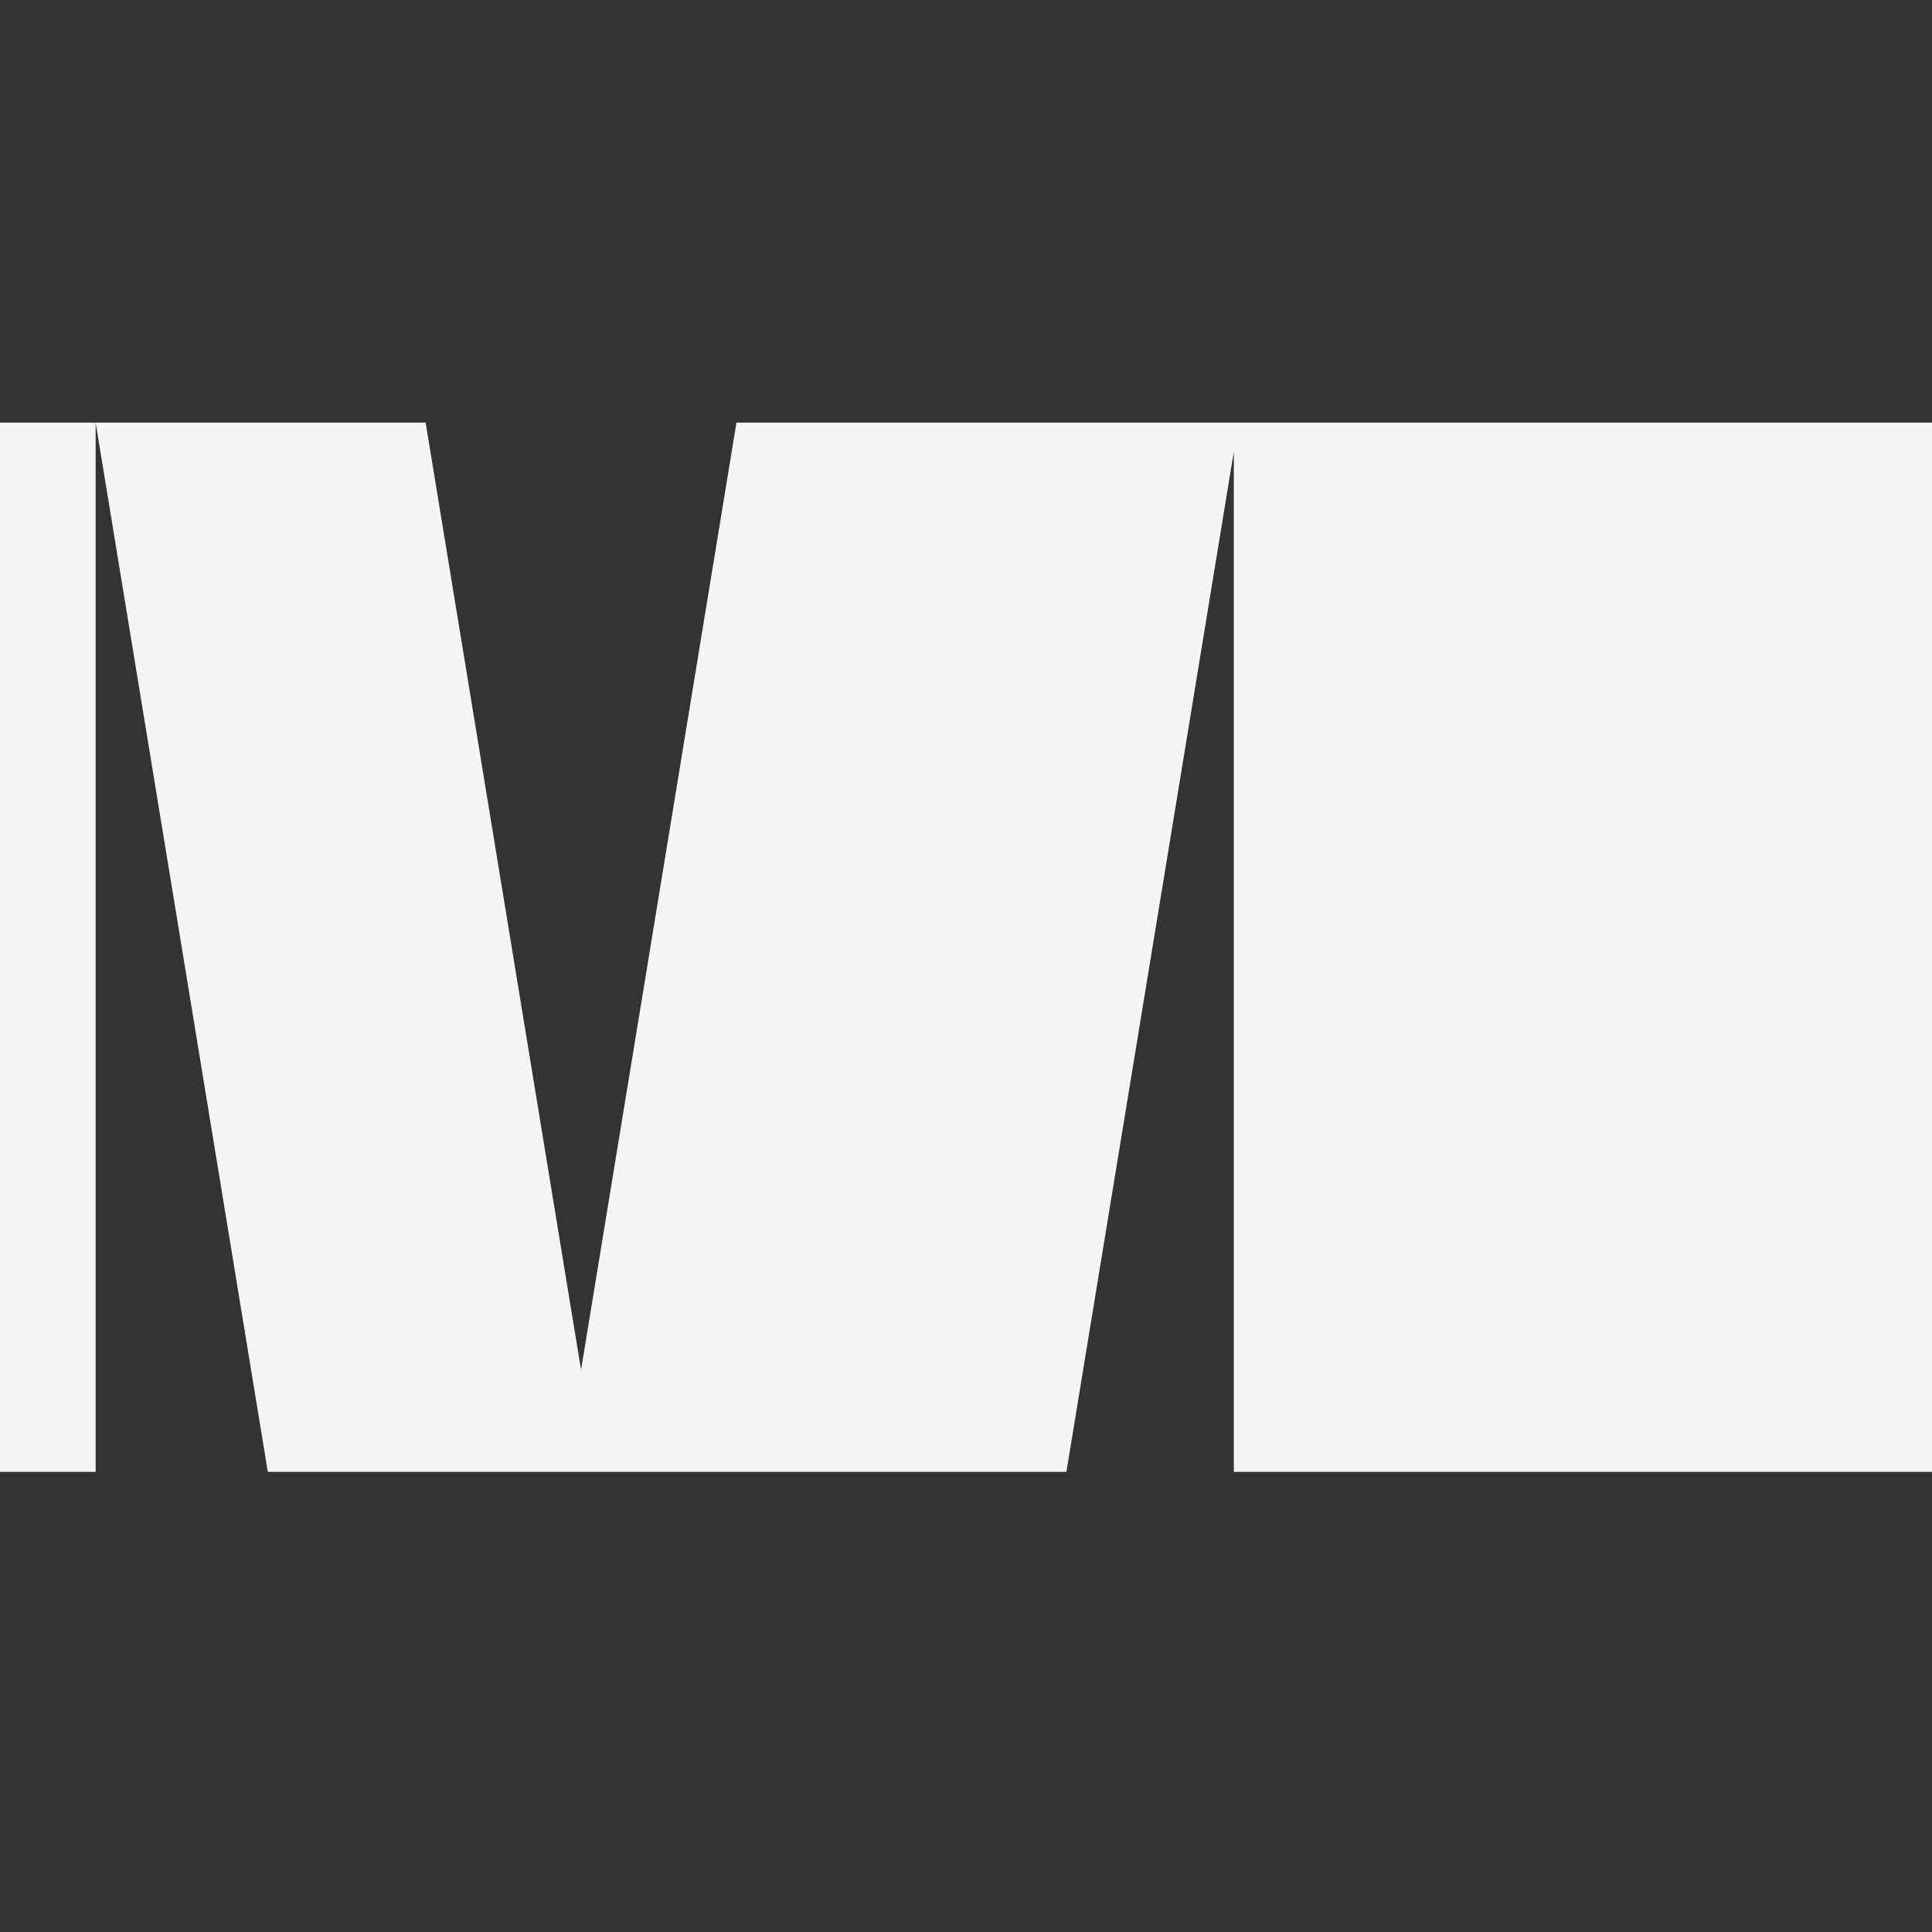 <?xml version="1.0" encoding="UTF-8"?> <svg xmlns="http://www.w3.org/2000/svg" width="32" height="32" viewBox="0 0 32 32" fill="none"><rect x="0" y="0" width="32" height="32" fill="#333333" stroke="none"/><path d="M9.624 22.689L7.05 7H1.584L4.436 24.379H17.663L20.436 7.481V24.379H32V7H12.198L9.624 22.689ZM0 24.379H1.584V7H0V24.379Z" fill="#F5F5F5"></path></svg> 